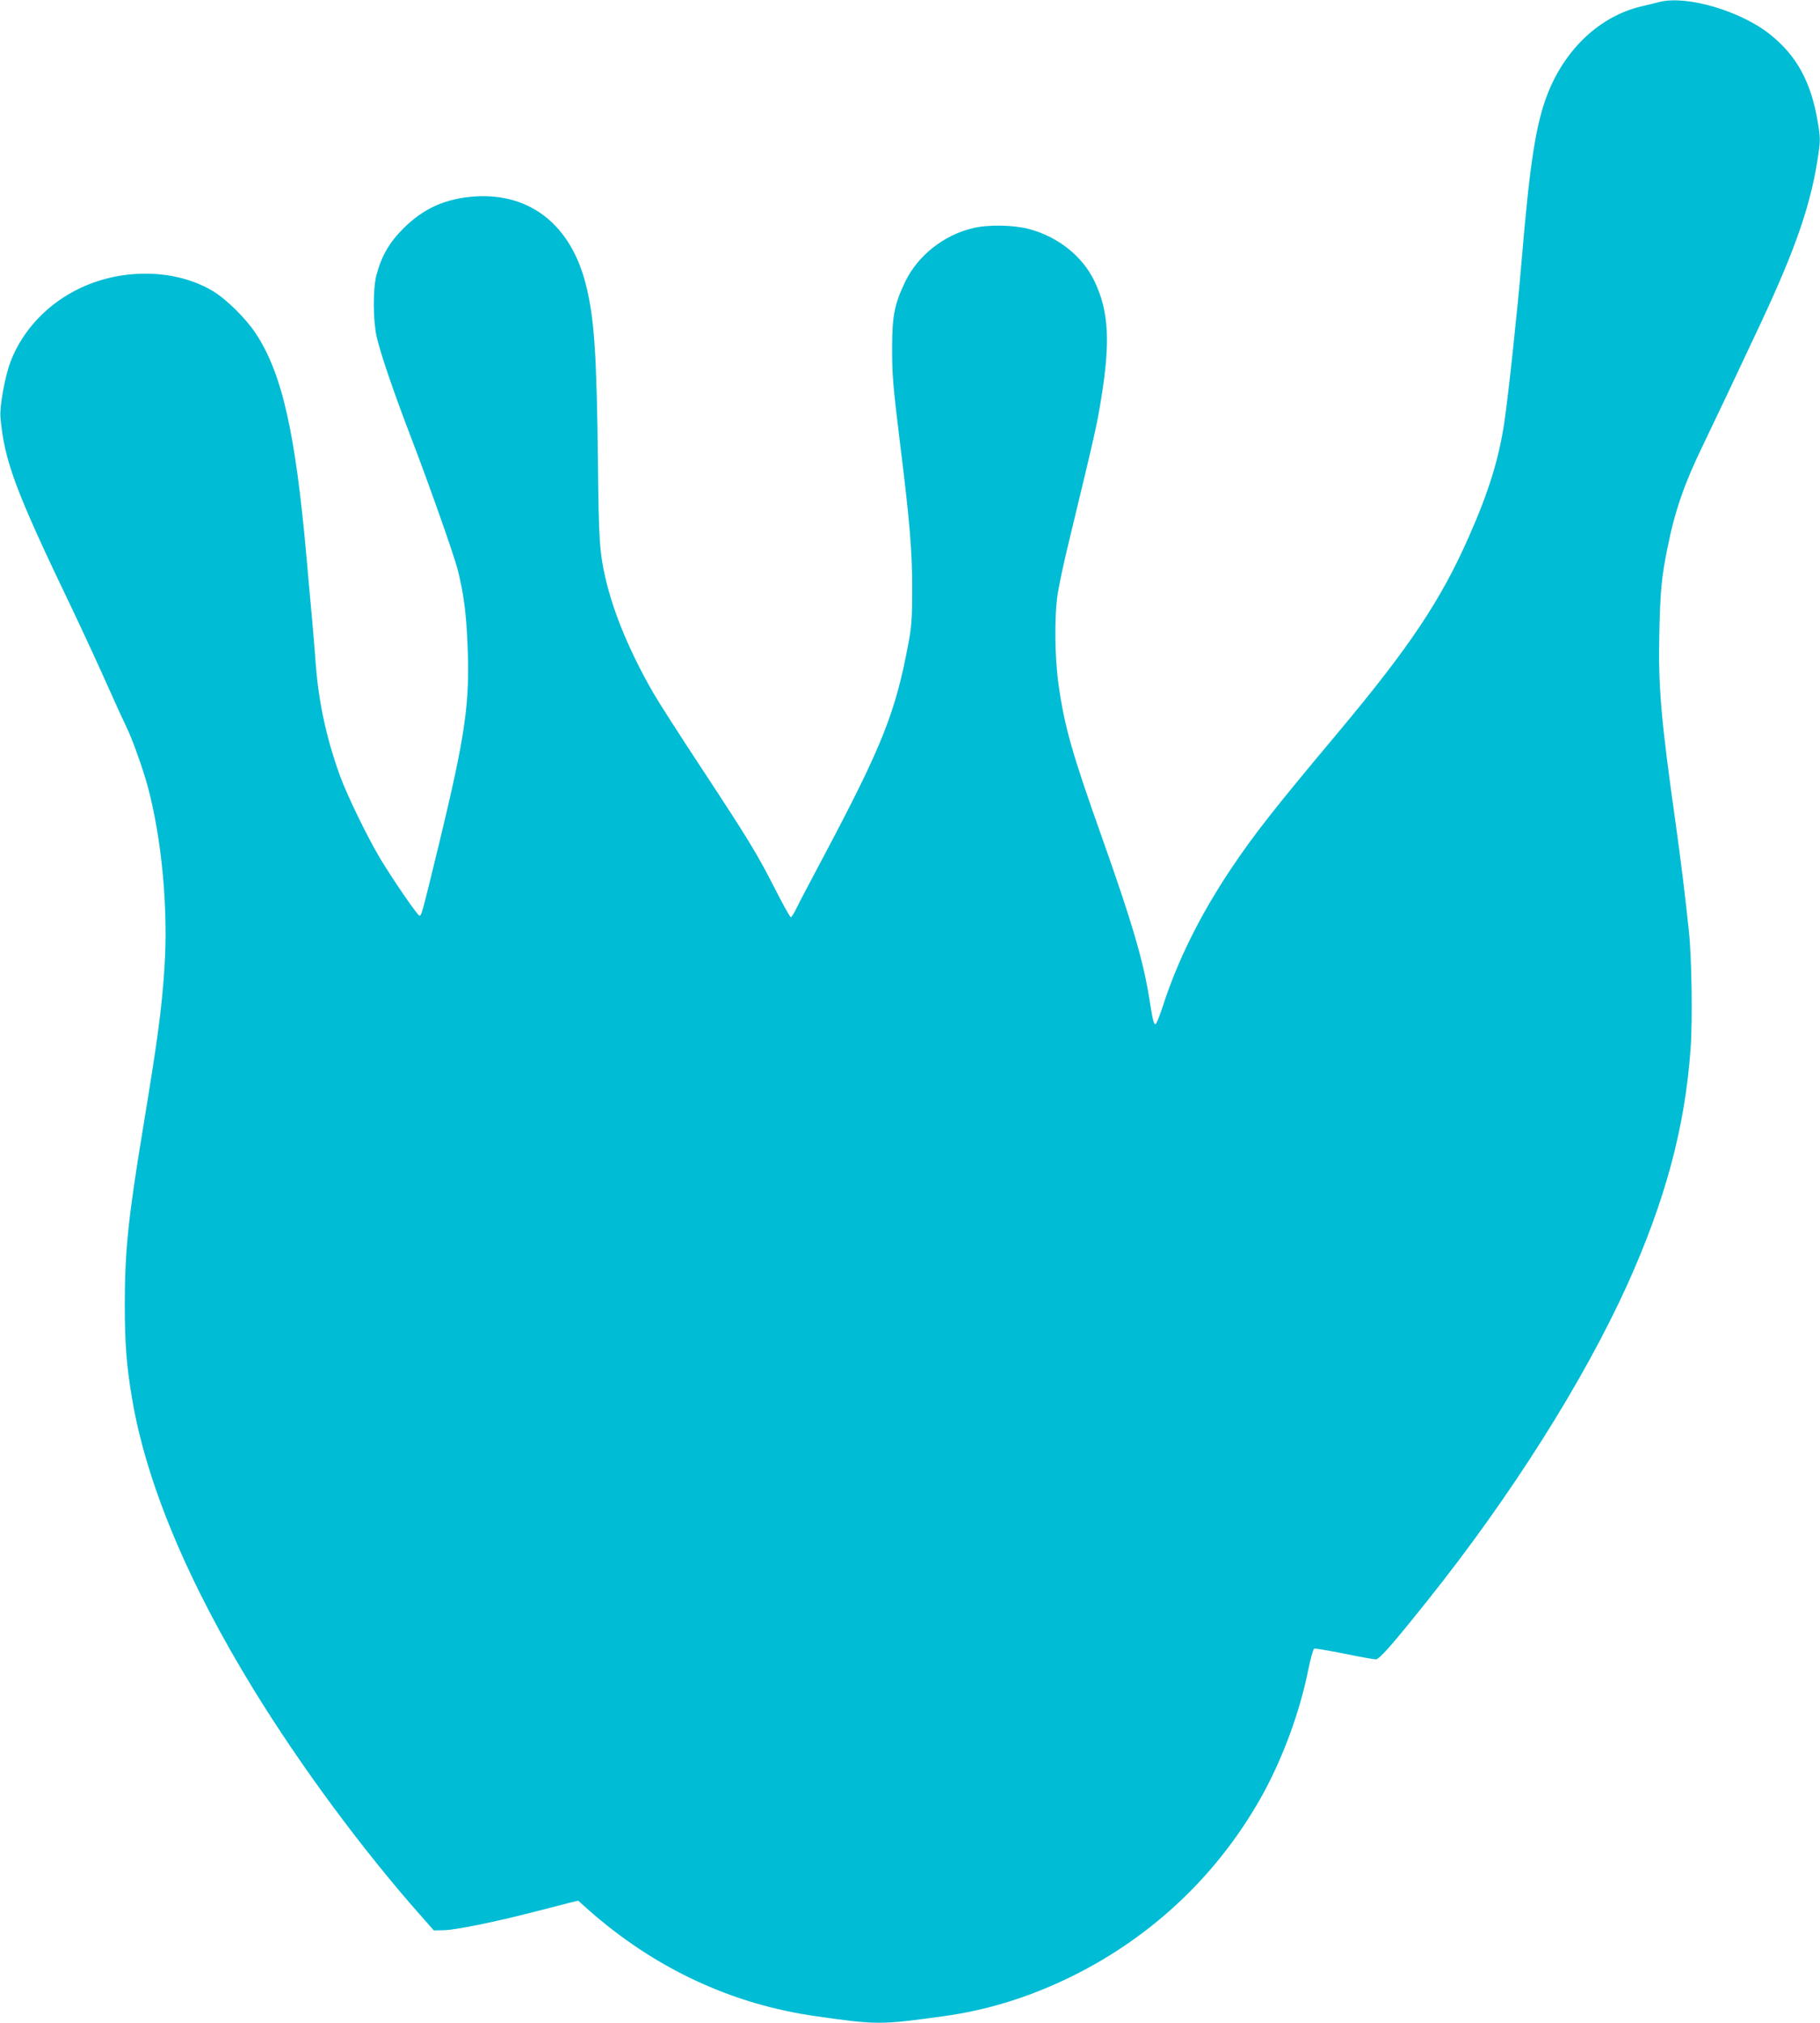 <?xml version="1.0" standalone="no"?>
<!DOCTYPE svg PUBLIC "-//W3C//DTD SVG 20010904//EN"
 "http://www.w3.org/TR/2001/REC-SVG-20010904/DTD/svg10.dtd">
<svg version="1.0" xmlns="http://www.w3.org/2000/svg"
 width="1152pt" height="1280pt" viewBox="0 0 1152 1280"
 preserveAspectRatio="xMidYMid meet">
<g transform="translate(0,1280) scale(0.1,-0.1)"
fill="#00bcd4" stroke="none">
<path d="M10505 12788 c-22 -6 -75 -19 -118 -29 -256 -61 -475 -263 -588 -545
-77 -193 -115 -436 -169 -1079 -23 -280 -82 -832 -107 -1000 -34 -234 -99
-445 -225 -730 -178 -404 -376 -700 -835 -1248 -396 -472 -528 -641 -670 -853
-196 -293 -339 -581 -433 -872 -20 -62 -41 -113 -46 -113 -11 -1 -18 26 -39
161 -40 248 -110 485 -300 1021 -188 529 -237 699 -275 969 -24 172 -27 429
-5 573 8 54 40 203 71 330 165 683 176 732 203 897 60 366 50 559 -41 750 -76
159 -231 282 -415 331 -99 26 -259 29 -356 5 -182 -43 -346 -172 -426 -336
-68 -141 -84 -217 -84 -415 -1 -177 5 -243 53 -635 59 -472 75 -673 74 -900 0
-178 -4 -236 -23 -335 -81 -441 -167 -656 -538 -1355 -78 -146 -154 -291 -170
-324 -15 -32 -32 -59 -37 -60 -5 0 -50 80 -100 179 -117 229 -165 307 -466
765 -136 206 -273 420 -304 474 -147 255 -251 504 -302 721 -39 169 -44 243
-49 735 -8 687 -23 918 -76 1127 -94 378 -352 583 -704 560 -184 -13 -324 -75
-451 -202 -89 -88 -139 -175 -171 -295 -23 -86 -22 -286 1 -390 23 -102 107
-349 211 -620 122 -318 279 -762 304 -862 35 -141 52 -264 60 -458 17 -376
-12 -575 -180 -1270 -108 -444 -111 -455 -124 -454 -12 1 -165 223 -250 364
-79 133 -202 385 -250 513 -86 235 -137 465 -156 712 -5 72 -16 202 -24 290
-8 88 -24 264 -35 390 -70 791 -155 1165 -323 1418 -64 95 -185 215 -271 266
-231 138 -565 146 -834 20 -208 -97 -370 -268 -446 -470 -35 -93 -69 -282 -63
-349 24 -276 95 -466 447 -1199 67 -140 167 -356 222 -480 55 -124 112 -248
126 -276 36 -71 106 -267 136 -377 91 -337 132 -785 107 -1154 -18 -269 -43
-450 -135 -1009 -94 -569 -116 -780 -116 -1120 0 -249 11 -386 46 -595 90
-535 354 -1165 772 -1845 296 -482 687 -1010 1054 -1425 l84 -95 60 1 c76 1
326 52 574 116 107 27 214 55 237 61 l43 10 67 -60 c417 -368 905 -596 1438
-671 383 -55 409 -55 800 -1 283 38 553 122 821 254 513 253 932 652 1208
1153 127 232 231 514 284 772 16 79 34 146 41 148 6 2 91 -12 190 -32 98 -20
187 -36 199 -36 23 0 101 88 334 380 525 658 982 1382 1258 1990 241 534 366
998 401 1496 13 176 7 575 -11 744 -23 220 -52 454 -85 690 -92 650 -109 853
-102 1190 6 274 14 358 52 545 47 234 106 404 223 645 84 174 214 449 367 775
226 483 322 764 366 1078 11 76 11 100 -5 195 -42 251 -131 416 -298 551 -185
150 -528 252 -703 209z"/>
</g>
</svg>

